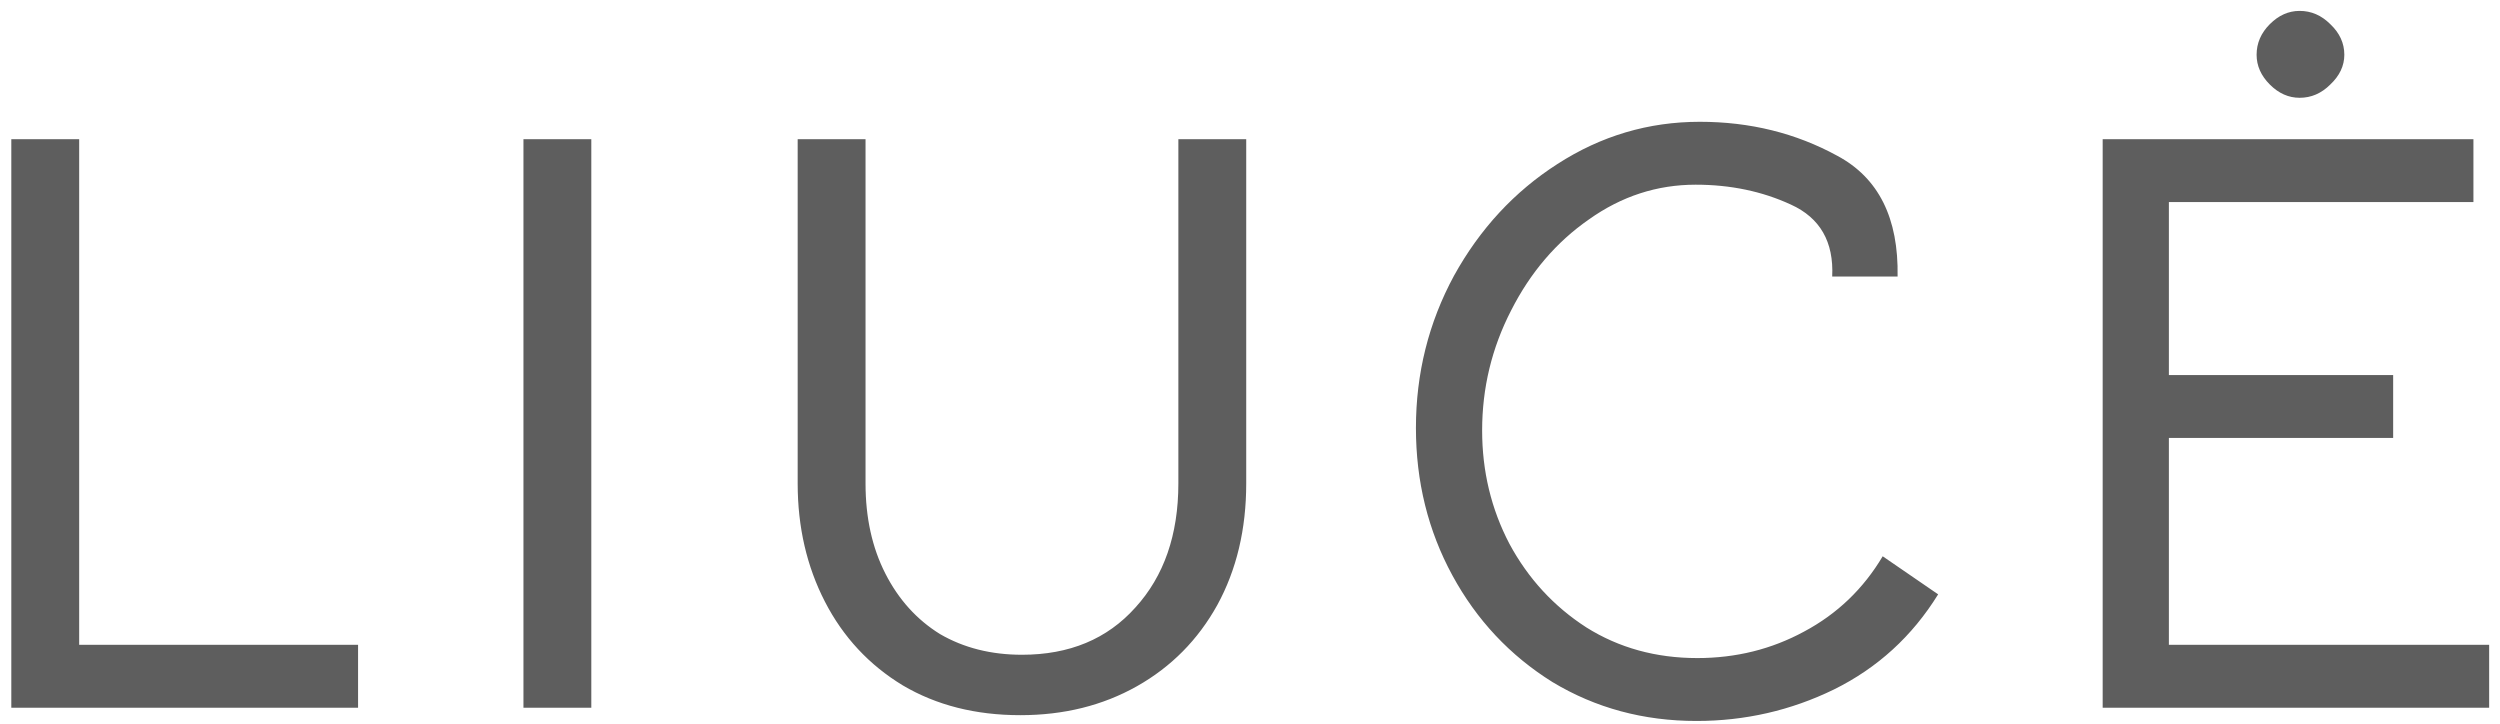 <svg xmlns="http://www.w3.org/2000/svg" width="145" height="42" viewBox="0 0 145 42" fill="none"><path d="M0.656 8.072H4.592V37.4H20.768V41.048H0.656V8.072ZM30.36 8.072H34.296V41.048H30.36V8.072ZM59.177 41.48C56.585 41.48 54.313 40.904 52.361 39.752C50.409 38.568 48.905 36.952 47.849 34.904C46.793 32.856 46.265 30.568 46.265 28.04V8.072H50.201V28.04C50.201 30.024 50.585 31.768 51.353 33.272C52.121 34.776 53.177 35.944 54.521 36.776C55.897 37.576 57.481 37.976 59.273 37.976C62.025 37.976 64.217 37.064 65.849 35.24C67.513 33.416 68.345 31.016 68.345 28.04V8.072H72.281V28.04C72.281 30.696 71.721 33.048 70.601 35.096C69.481 37.112 67.929 38.68 65.945 39.8C63.961 40.92 61.705 41.48 59.177 41.48ZM98.396 41.816C95.324 41.816 92.54 41.064 90.044 39.56C87.58 38.024 85.644 35.96 84.236 33.368C82.828 30.776 82.124 27.928 82.124 24.824C82.124 21.656 82.86 18.712 84.332 15.992C85.836 13.272 87.836 11.112 90.332 9.512C92.86 7.88 95.612 7.064 98.588 7.064C101.5 7.064 104.156 7.72 106.556 9.032C108.956 10.312 110.124 12.648 110.06 16.04H106.268C106.364 14.024 105.564 12.632 103.868 11.864C102.204 11.096 100.364 10.712 98.348 10.712C96.108 10.712 94.044 11.384 92.156 12.728C90.268 14.04 88.764 15.8 87.644 18.008C86.524 20.184 85.964 22.504 85.964 24.968C85.964 27.336 86.492 29.528 87.548 31.544C88.636 33.56 90.124 35.176 92.012 36.392C93.9 37.576 96.044 38.168 98.444 38.168C100.684 38.168 102.748 37.656 104.636 36.632C106.556 35.608 108.076 34.152 109.196 32.264L112.412 34.472C110.908 36.904 108.892 38.744 106.364 39.992C103.868 41.208 101.212 41.816 98.396 41.816ZM121.955 8.072H143.459V11.72H125.795V21.752H138.803V25.4H125.795V37.4H144.371V41.048H121.955V8.072ZM133.379 5.672C132.739 5.672 132.163 5.416 131.651 4.904C131.139 4.392 130.883 3.816 130.883 3.176C130.883 2.504 131.139 1.912 131.651 1.4C132.163 0.888 132.739 0.632 133.379 0.632C134.051 0.632 134.643 0.888 135.155 1.4C135.699 1.912 135.971 2.504 135.971 3.176C135.971 3.816 135.699 4.392 135.155 4.904C134.643 5.416 134.051 5.672 133.379 5.672Z" fill="#202020" fill-opacity="0.72"></path></svg>